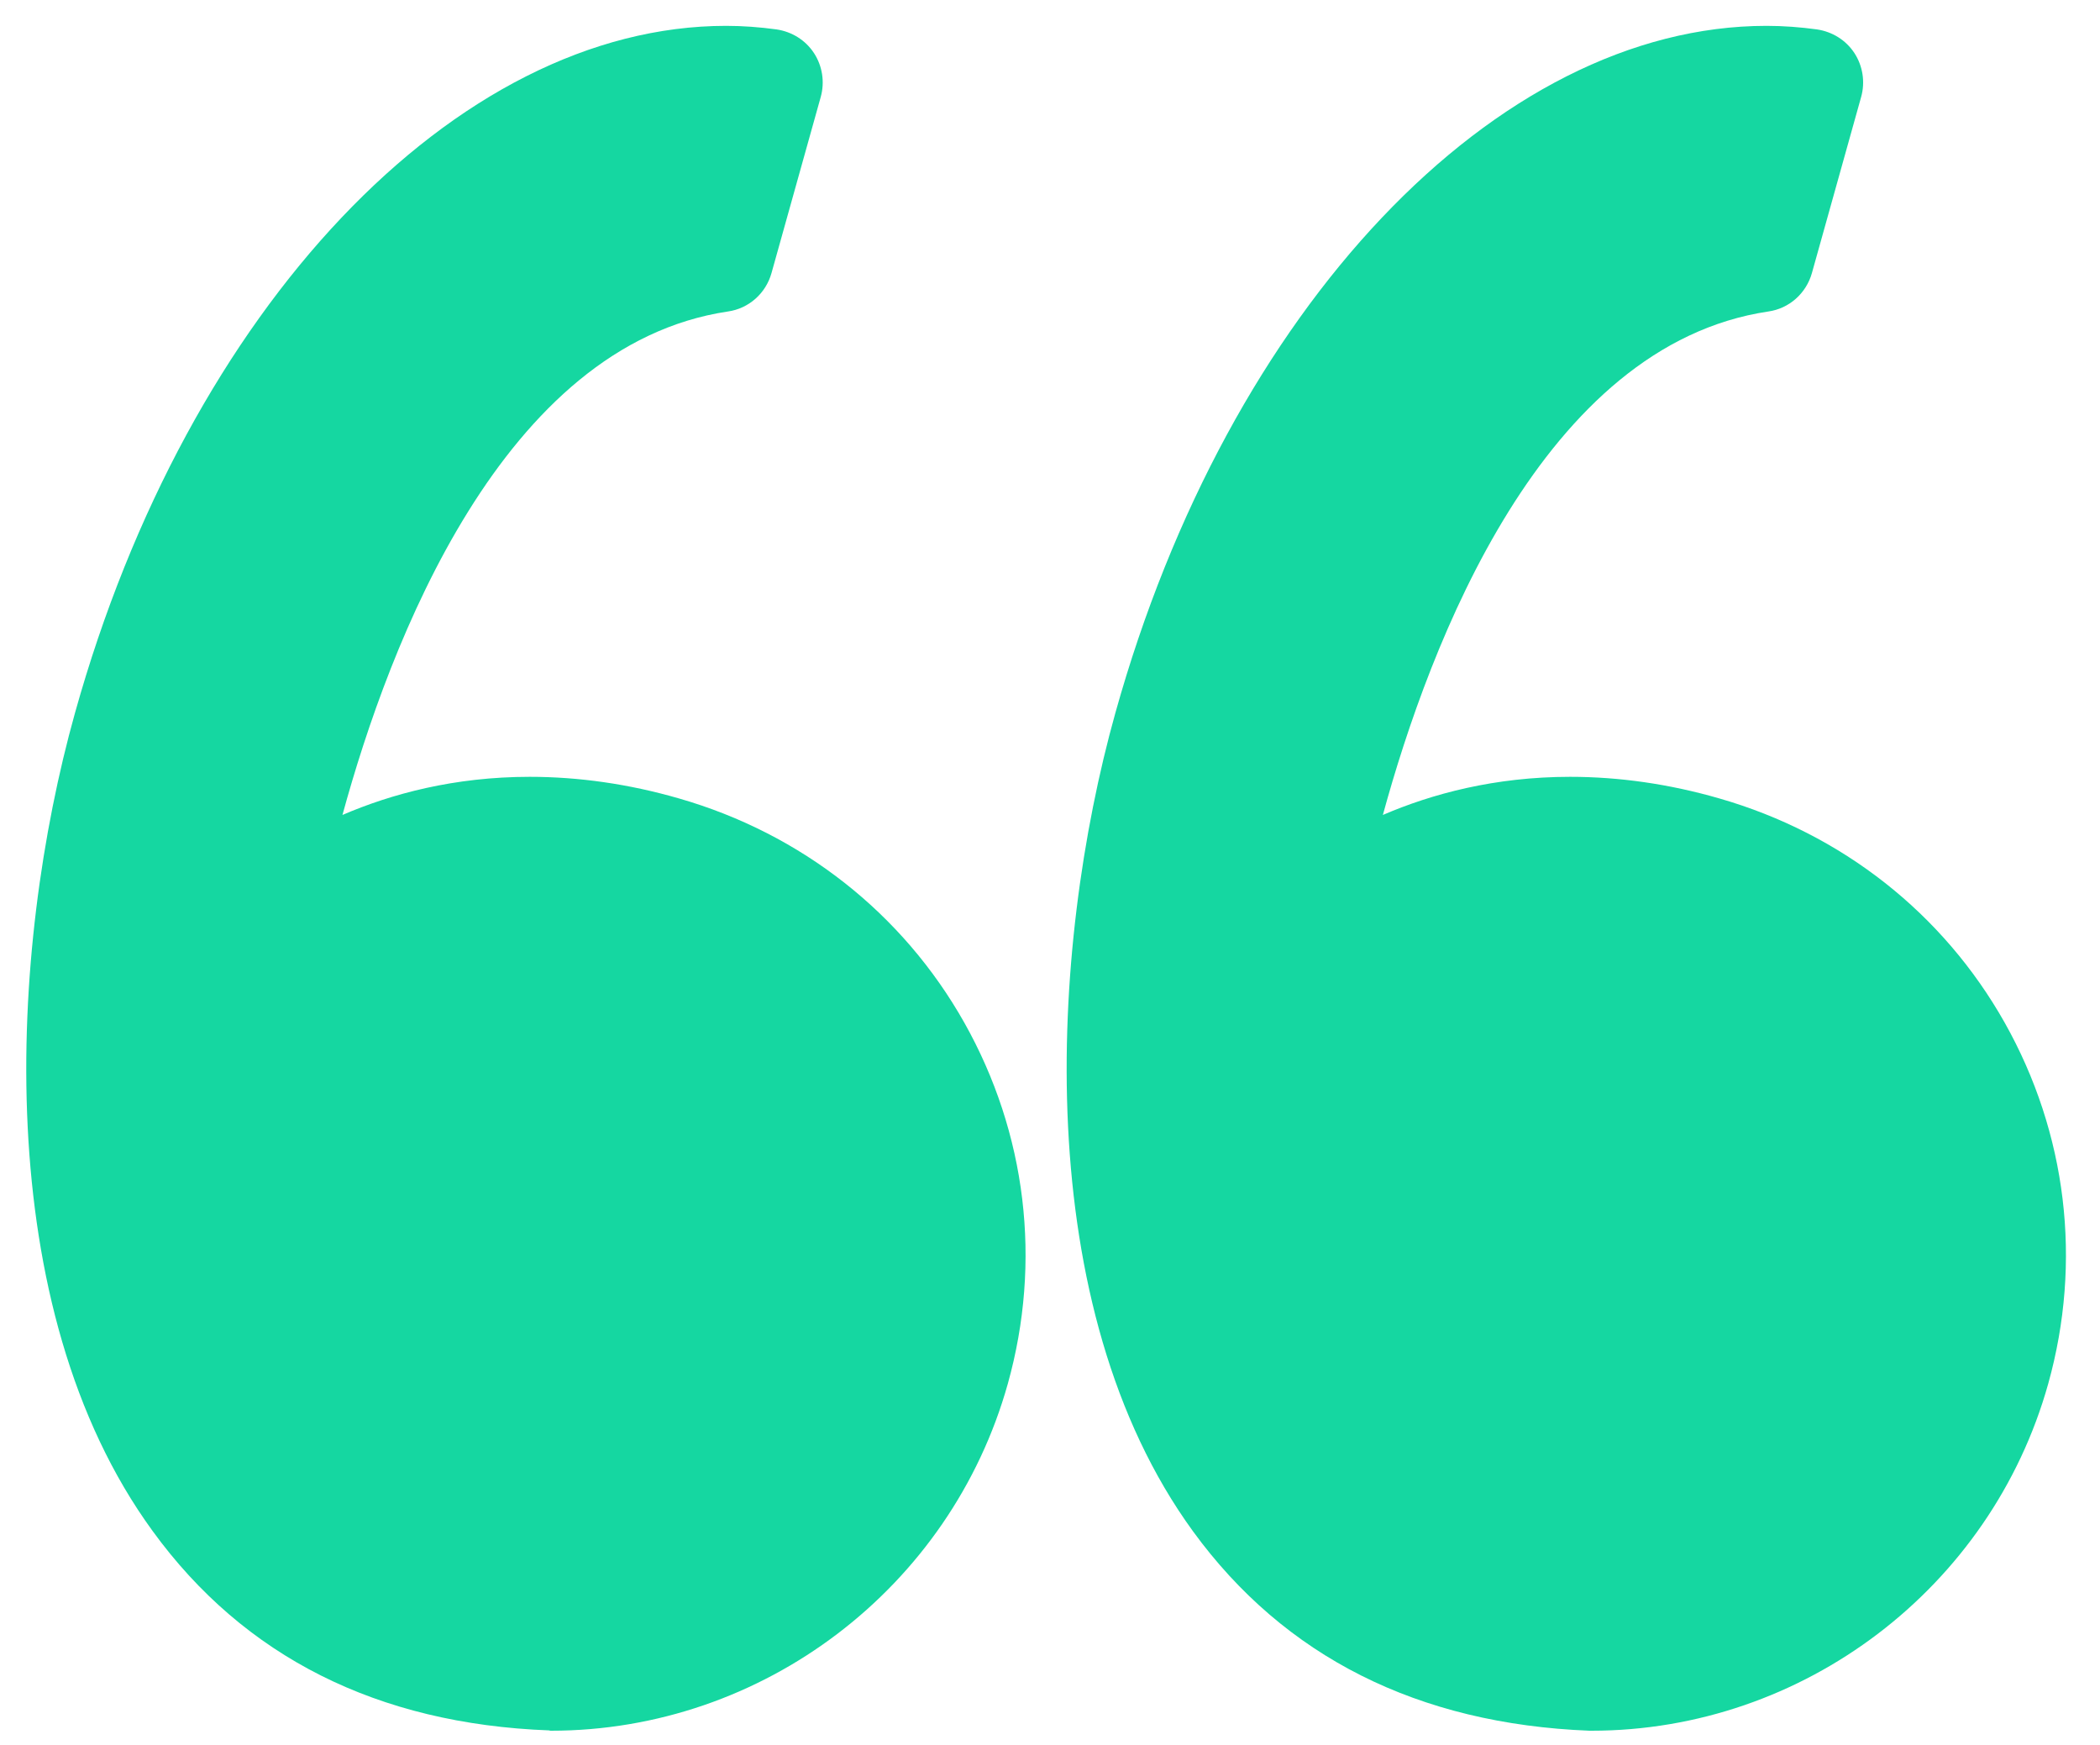 <?xml version="1.0" encoding="UTF-8"?>
<svg width="65px" height="54px" viewBox="0 0 65 54" version="1.1" xmlns="http://www.w3.org/2000/svg" xmlns:xlink="http://www.w3.org/1999/xlink">
    <title>Group 2</title>
    <g id="Page-1" stroke="none" stroke-width="1" fill="none" fill-rule="evenodd">
        <g id="Group-2" transform="translate(0.813, 0.8)" fill="#15D7A1" fill-rule="nonzero">
            <path d="M20.206,23.91 C18.651,23.46 17.096,23.24 15.583,23.24 C13.247,23.24 11.298,23.77 9.787,24.42 C11.244,19.09 14.744,9.88 21.716,8.84 C22.362,8.75 22.891,8.28 23.067,7.65 L24.591,2.2 C24.719,1.74 24.643,1.24 24.38,0.84 C24.117,0.44 23.695,0.18 23.221,0.11 C22.707,0.04 22.182,0 21.662,0 C13.294,0 5.006,8.74 1.509,21.26 C-0.544,28.6 -1.146,39.64 3.911,46.58 C6.74,50.47 10.869,52.55 16.181,52.75 C16.203,52.76 16.224,52.76 16.246,52.76 C22.801,52.76 28.613,48.34 30.382,42.02 C31.438,38.24 30.96,34.27 29.036,30.85 C27.132,27.47 23.996,25 20.206,23.91 Z" id="Path"></path>
            <path d="M61.238,30.85 C59.334,27.47 56.199,25 52.408,23.91 C50.853,23.46 49.298,23.24 47.786,23.24 C45.451,23.24 43.501,23.77 41.99,24.42 C43.447,19.09 46.947,9.88 53.919,8.84 C54.565,8.75 55.093,8.28 55.27,7.65 L56.794,2.2 C56.923,1.74 56.846,1.24 56.584,0.84 C56.321,0.44 55.899,0.18 55.425,0.11 C54.911,0.04 54.386,0 53.866,0 C45.497,0 37.209,8.74 33.711,21.26 C31.659,28.6 31.057,39.64 36.114,46.59 C38.943,50.47 43.073,52.55 48.384,52.76 C48.406,52.76 48.427,52.76 48.45,52.76 C55.004,52.76 60.817,48.34 62.585,42.02 C63.64,38.24 63.162,34.27 61.238,30.85 Z" id="Path"></path>
        </g>
    </g>
</svg>